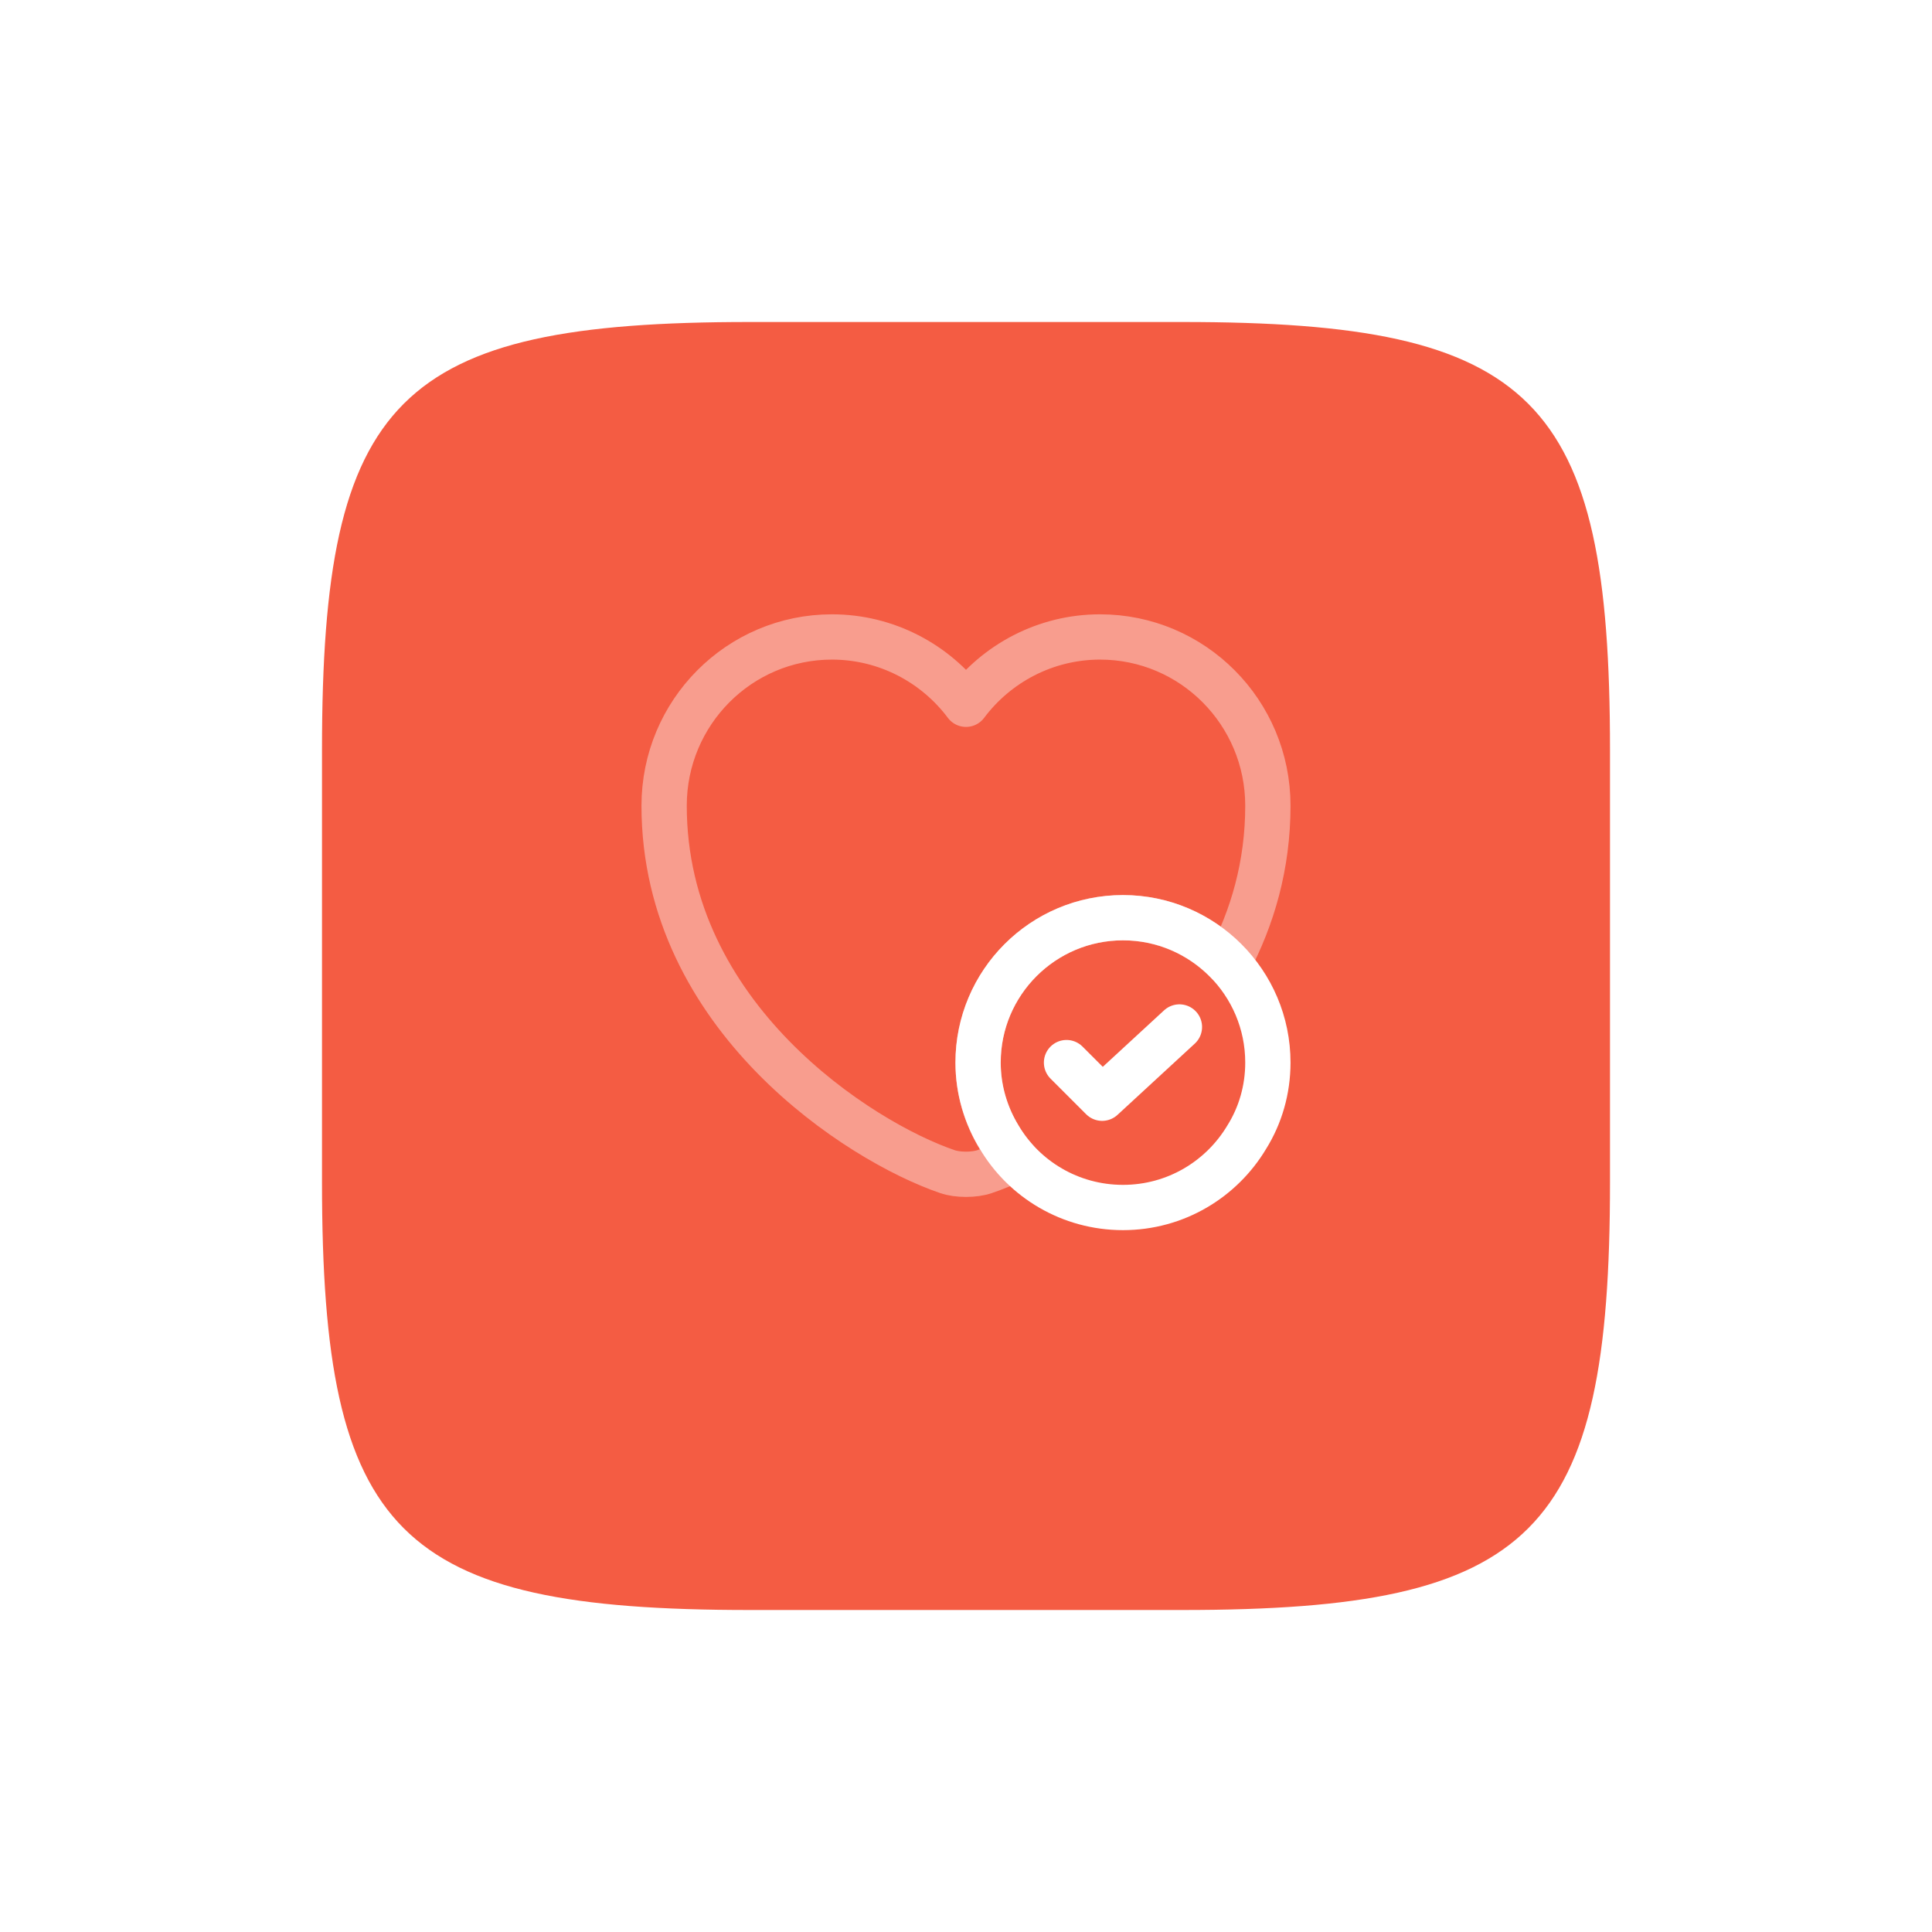 <svg width="96" height="96" viewBox="0 0 96 96" fill="none" xmlns="http://www.w3.org/2000/svg">
<g filter="url(#filter0_d_173_802)">
<path d="M58.752 12C76.25 12 80 15.75 80 33.248L80 54.752C80 72.25 76.25 76 58.752 76L37.248 76C19.75 76 16 72.25 16 54.752L16 33.248C16 15.75 19.75 12 37.248 12L58.752 12Z" fill="#F45C43"/>
</g>
<path d="M63 52.8C63 54.15 62.625 55.425 61.95 56.505C60.705 58.59 58.425 60 55.8 60C53.175 60 50.88 58.59 49.65 56.505C48.99 55.425 48.6 54.15 48.6 52.8C48.6 48.825 51.825 45.6 55.8 45.6C59.775 45.6 63 48.825 63 52.8Z" stroke="white" stroke-width="2.25" stroke-miterlimit="10" stroke-linecap="round" stroke-linejoin="round"/>
<path d="M52.995 52.8L54.765 54.57L58.605 51.03" stroke="white" stroke-width="2.25" stroke-linecap="round" stroke-linejoin="round"/>
<path opacity="0.4" d="M63 40.035C63 42.99 62.235 45.6 61.035 47.865C59.715 46.47 57.855 45.6 55.8 45.6C51.825 45.6 48.6 48.825 48.6 52.8C48.6 54.645 49.305 56.325 50.445 57.6C49.89 57.855 49.38 58.065 48.93 58.215C48.42 58.395 47.58 58.395 47.07 58.215C42.72 56.73 33 50.535 33 40.035C33 35.4 36.735 31.65 41.34 31.65C44.055 31.65 46.485 32.97 48 34.995C49.515 32.97 51.945 31.65 54.66 31.65C59.265 31.65 63 35.4 63 40.035Z" stroke="white" stroke-width="2.25" stroke-linecap="round" stroke-linejoin="round"/>
<defs>
<filter id="filter0_d_173_802" x="0" y="0" width="96" height="96" filterUnits="userSpaceOnUse" color-interpolation-filters="sRGB">
<feFlood flood-opacity="0" result="BackgroundImageFix"/>
<feColorMatrix in="SourceAlpha" type="matrix" values="0 0 0 0 0 0 0 0 0 0 0 0 0 0 0 0 0 0 127 0" result="hardAlpha"/>
<feOffset dy="4"/>
<feGaussianBlur stdDeviation="8"/>
<feComposite in2="hardAlpha" operator="out"/>
<feColorMatrix type="matrix" values="0 0 0 0 0 0 0 0 0 0 0 0 0 0 0 0 0 0 0.15 0"/>
<feBlend mode="normal" in2="BackgroundImageFix" result="effect1_dropShadow_173_802"/>
<feBlend mode="normal" in="SourceGraphic" in2="effect1_dropShadow_173_802" result="shape"/>
</filter>
</defs>
</svg>
